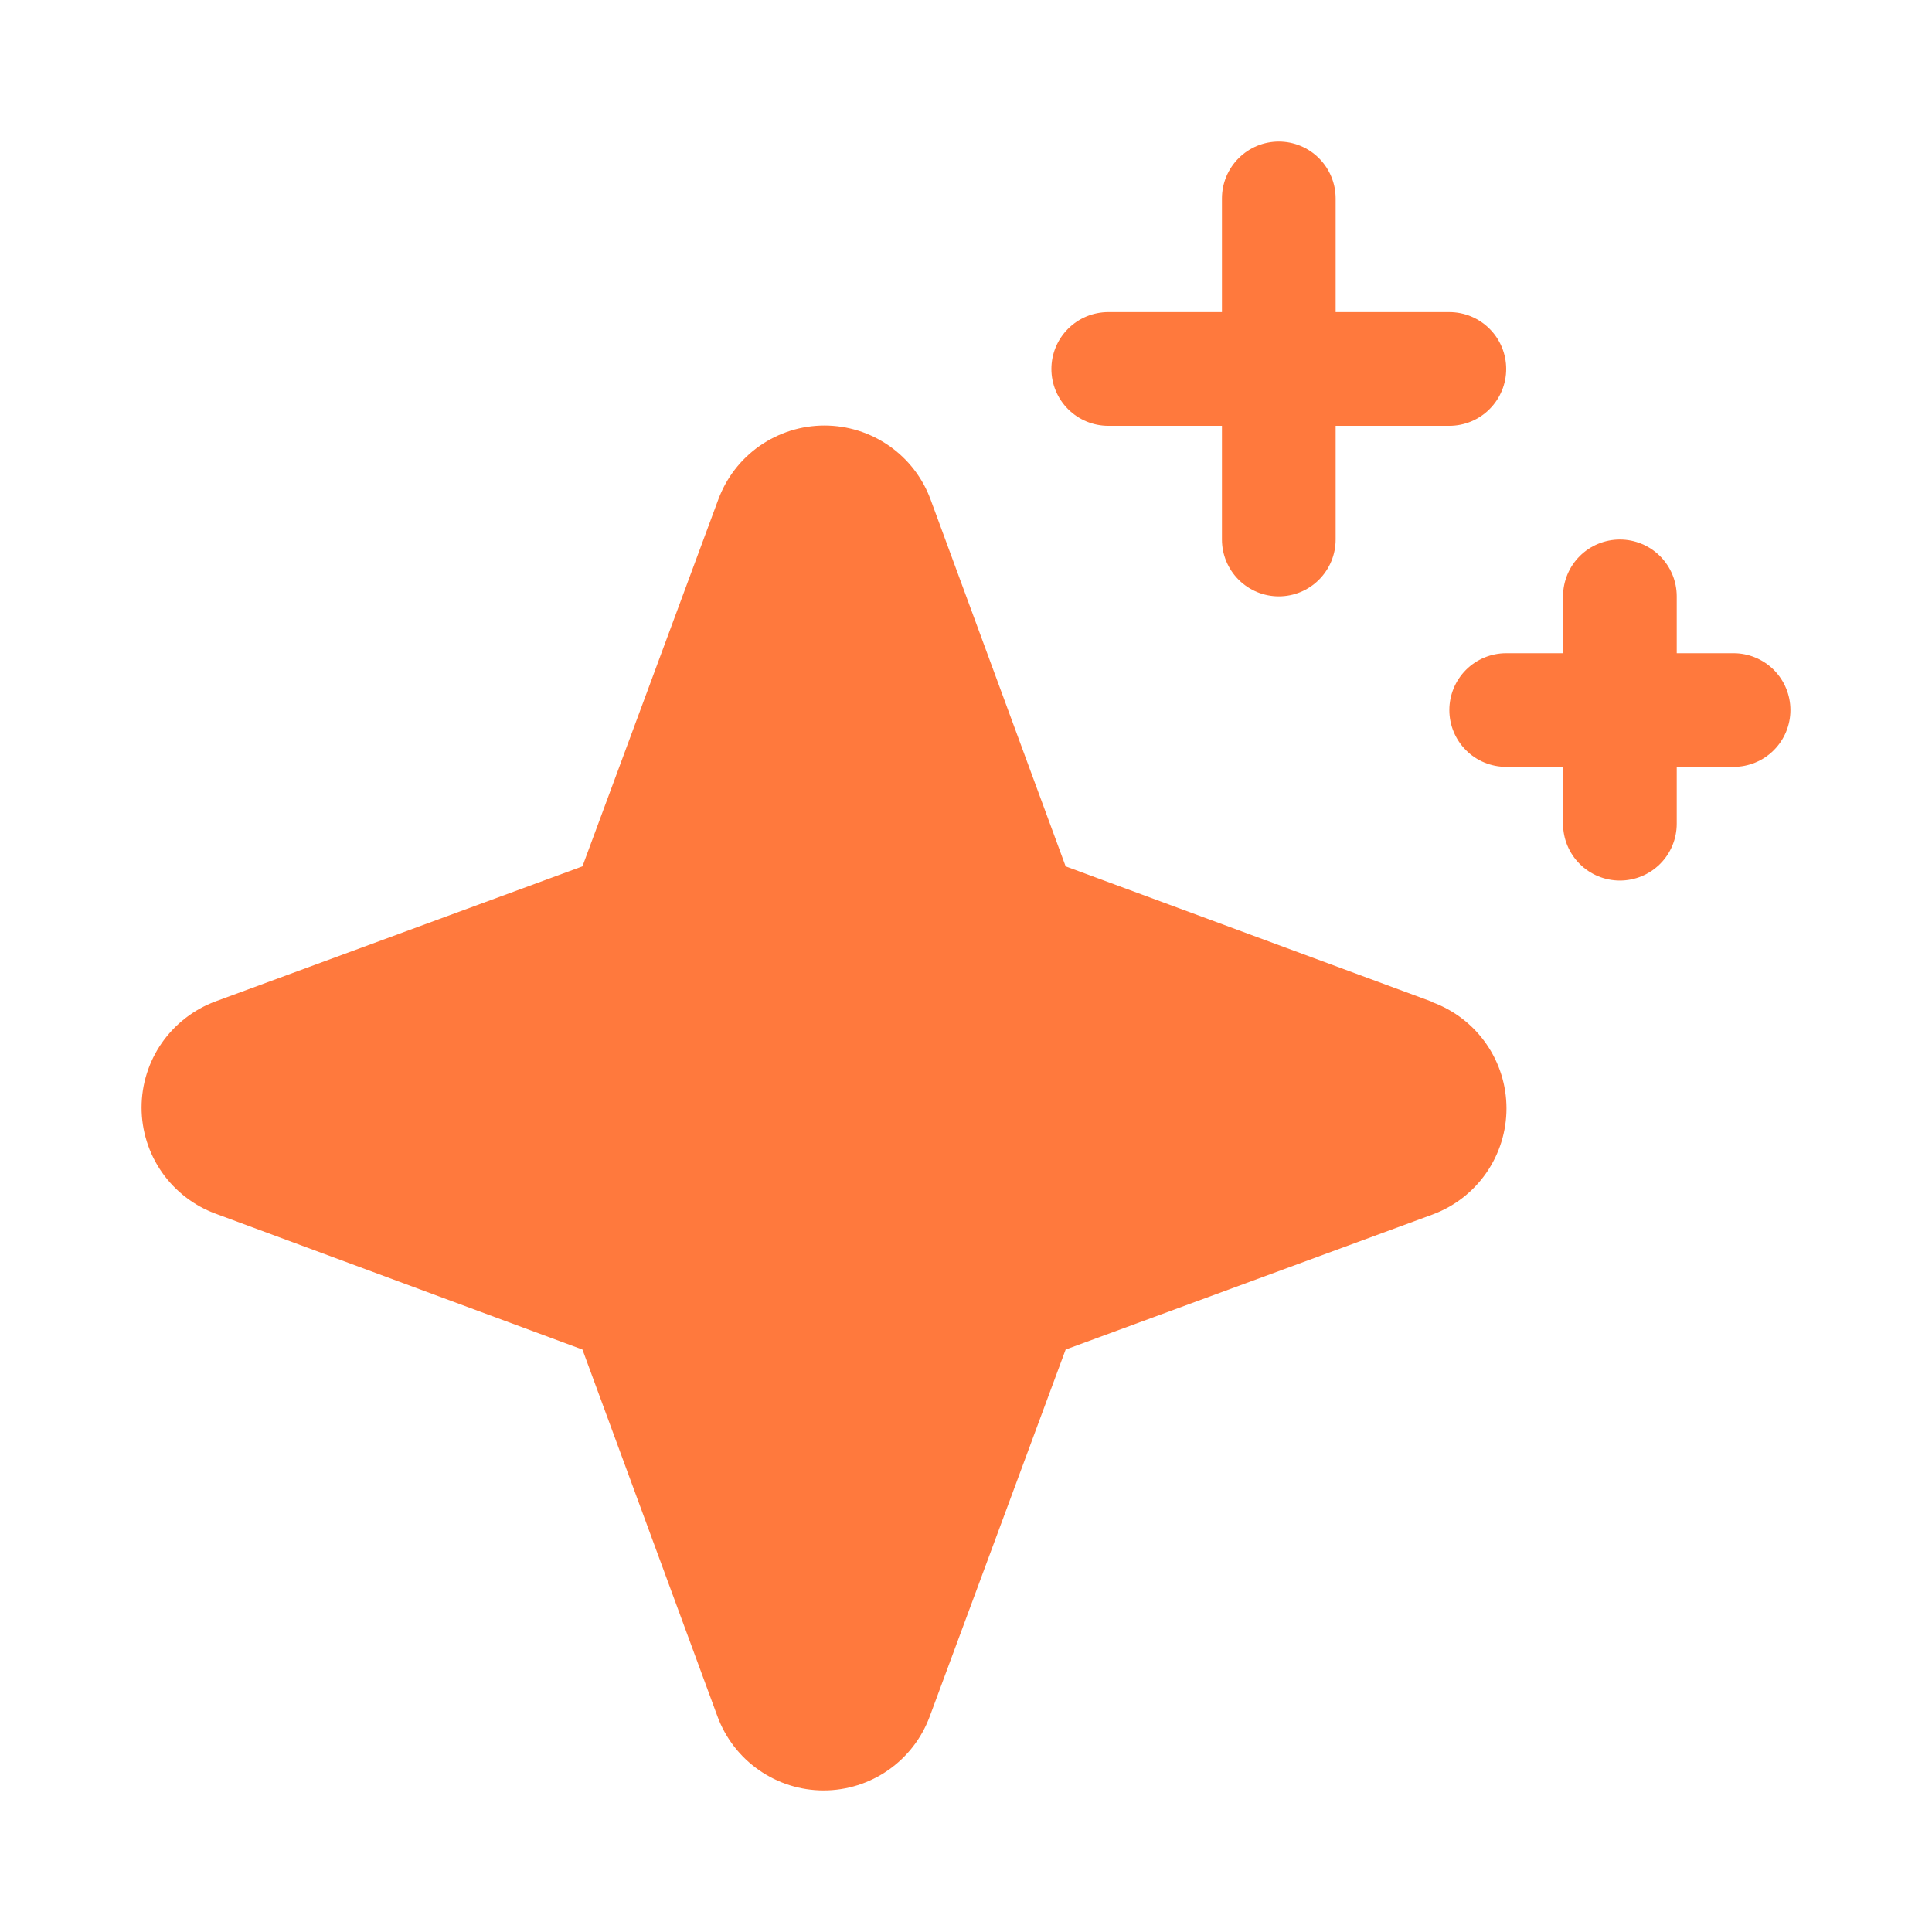 <svg width="40" height="40" viewBox="0 0 40 40" fill="none" xmlns="http://www.w3.org/2000/svg">
<path d="M29.651 20.741L22.063 17.937L19.267 10.343C19.102 9.893 18.802 9.505 18.409 9.231C18.016 8.957 17.549 8.81 17.069 8.81C16.59 8.81 16.123 8.957 15.729 9.231C15.336 9.505 15.037 9.893 14.871 10.343L12.059 17.937L4.464 20.732C4.015 20.898 3.627 21.198 3.352 21.59C3.078 21.983 2.931 22.451 2.931 22.93C2.931 23.41 3.078 23.877 3.352 24.27C3.627 24.663 4.015 24.963 4.464 25.128L12.059 27.941L14.854 35.535C15.019 35.985 15.319 36.373 15.712 36.647C16.105 36.922 16.573 37.069 17.052 37.069C17.531 37.069 17.999 36.922 18.392 36.647C18.785 36.373 19.084 35.985 19.25 35.535L22.063 27.941L29.657 25.146C30.107 24.98 30.495 24.681 30.769 24.288C31.043 23.895 31.19 23.427 31.19 22.948C31.19 22.469 31.043 22.001 30.769 21.608C30.495 21.215 30.107 20.916 29.657 20.75L29.651 20.741ZM21.768 7.639C21.768 7.327 21.892 7.027 22.113 6.807C22.334 6.586 22.633 6.462 22.945 6.462H25.299V4.108C25.299 3.796 25.423 3.497 25.644 3.276C25.865 3.055 26.164 2.931 26.476 2.931C26.788 2.931 27.088 3.055 27.308 3.276C27.529 3.497 27.653 3.796 27.653 4.108V6.462H30.007C30.319 6.462 30.619 6.586 30.839 6.807C31.06 7.027 31.184 7.327 31.184 7.639C31.184 7.951 31.06 8.25 30.839 8.471C30.619 8.692 30.319 8.816 30.007 8.816H27.653V11.17C27.653 11.482 27.529 11.781 27.308 12.002C27.088 12.223 26.788 12.347 26.476 12.347C26.164 12.347 25.865 12.223 25.644 12.002C25.423 11.781 25.299 11.482 25.299 11.17V8.816H22.945C22.633 8.816 22.334 8.692 22.113 8.471C21.892 8.25 21.768 7.951 21.768 7.639ZM37.069 14.701C37.069 15.013 36.945 15.312 36.724 15.533C36.503 15.754 36.204 15.877 35.892 15.877H34.715V17.055C34.715 17.367 34.591 17.666 34.37 17.887C34.149 18.107 33.85 18.231 33.538 18.231C33.226 18.231 32.926 18.107 32.706 17.887C32.485 17.666 32.361 17.367 32.361 17.055V15.877H31.184C30.872 15.877 30.572 15.754 30.352 15.533C30.131 15.312 30.007 15.013 30.007 14.701C30.007 14.389 30.131 14.089 30.352 13.868C30.572 13.648 30.872 13.524 31.184 13.524H32.361V12.347C32.361 12.035 32.485 11.735 32.706 11.514C32.926 11.294 33.226 11.17 33.538 11.17C33.85 11.17 34.149 11.294 34.37 11.514C34.591 11.735 34.715 12.035 34.715 12.347V13.524H35.892C36.204 13.524 36.503 13.648 36.724 13.868C36.945 14.089 37.069 14.389 37.069 14.701Z" fill="#FF793D"/>
</svg>
